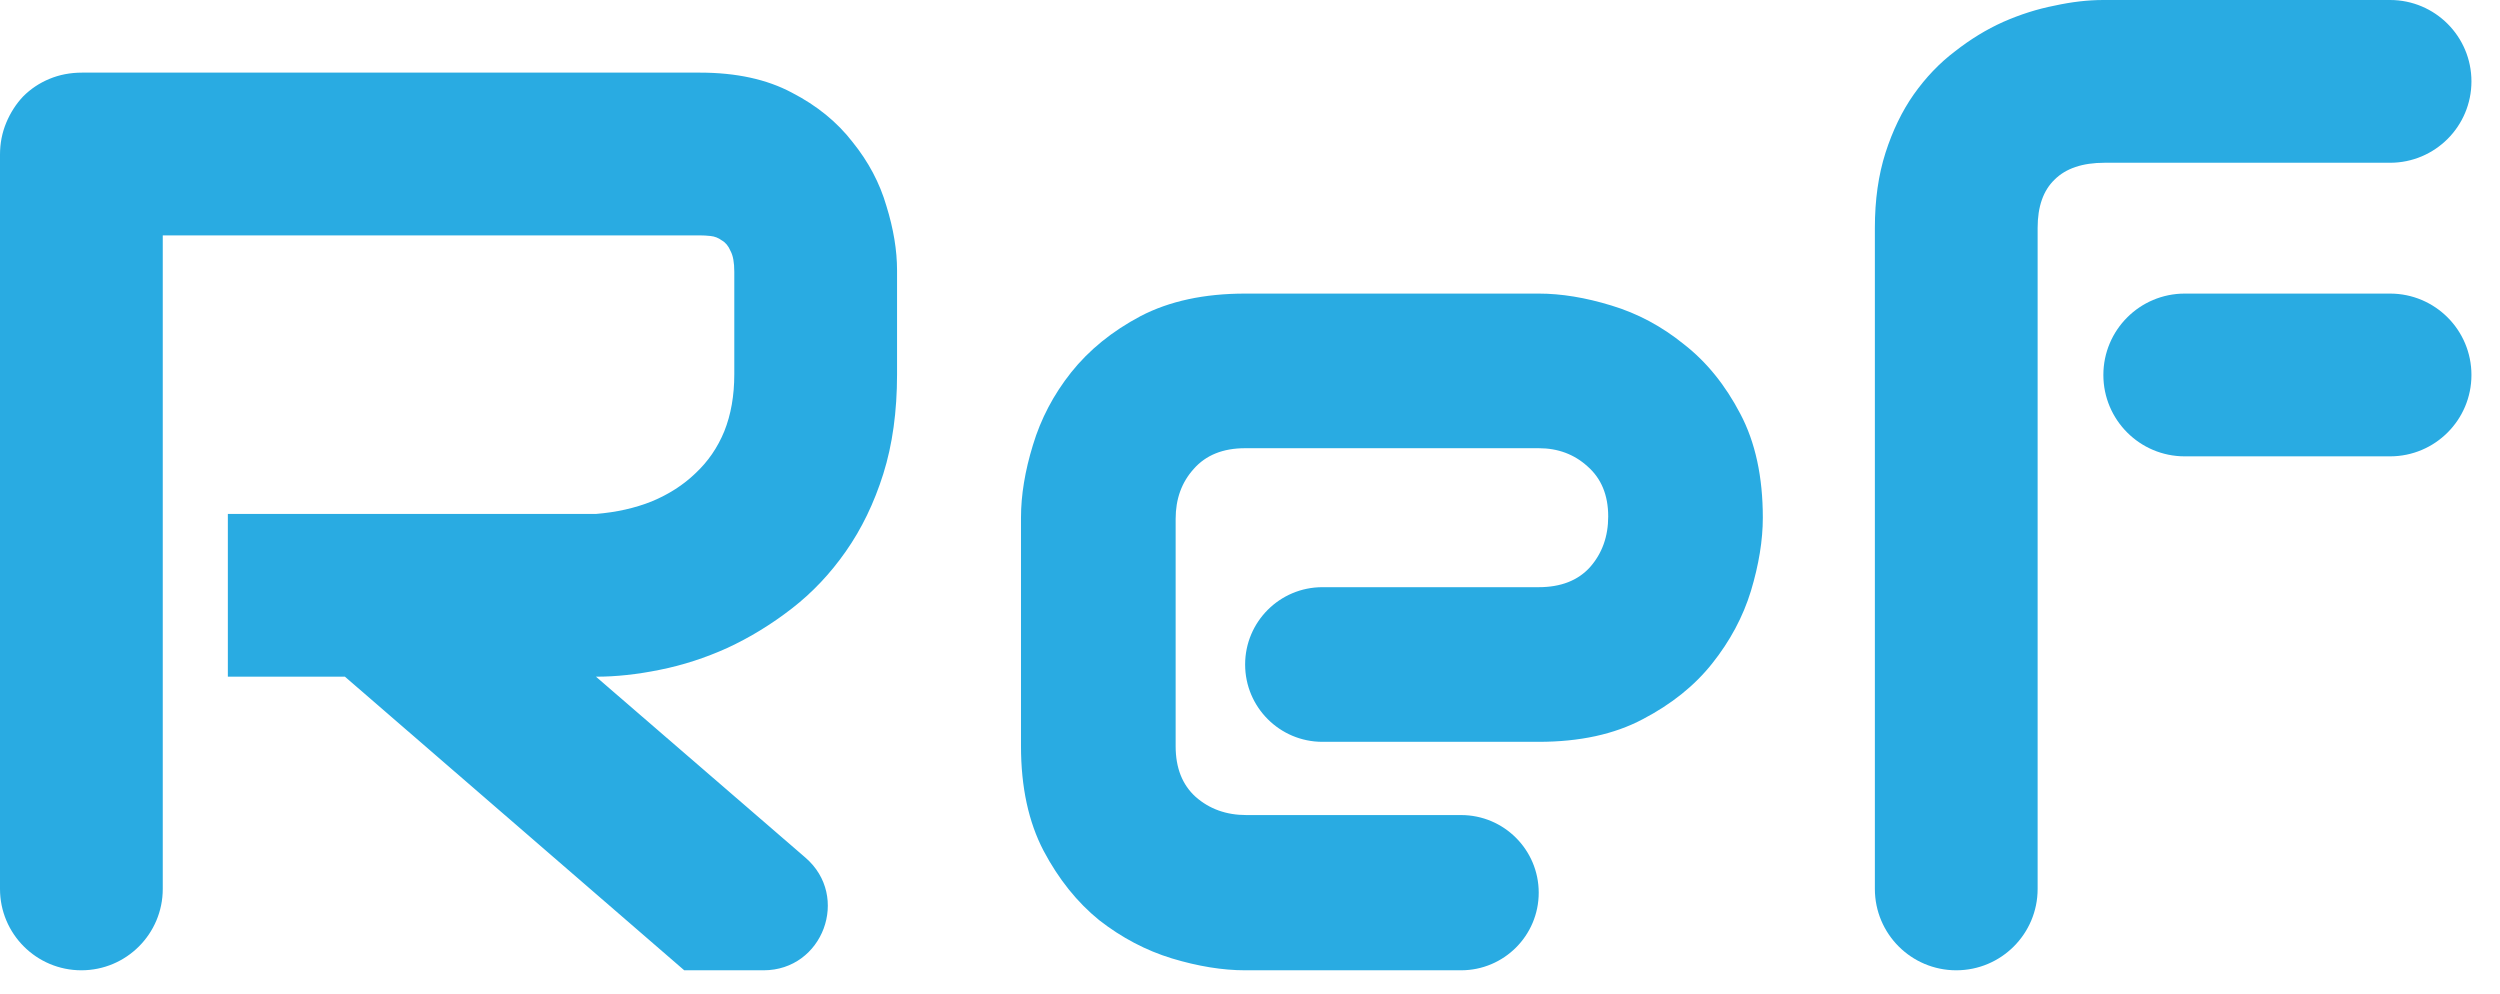 <svg width="78" height="31" viewBox="0 0 78 31" fill="none" xmlns="http://www.w3.org/2000/svg">
<path d="M27.988 11.68C27.988 12.838 27.845 13.874 27.559 14.785C27.272 15.697 26.881 16.504 26.387 17.207C25.905 17.897 25.345 18.49 24.707 18.984C24.069 19.479 23.398 19.889 22.695 20.215C22.005 20.527 21.302 20.755 20.586 20.898C19.883 21.042 19.219 21.113 18.594 21.113L25.131 26.76C26.534 27.971 25.677 30.273 23.824 30.273H21.348L10.762 21.113H7.109V16.035H18.594C19.232 15.983 19.811 15.853 20.332 15.645C20.866 15.423 21.322 15.13 21.699 14.766C22.09 14.401 22.389 13.965 22.598 13.457C22.806 12.936 22.91 12.344 22.91 11.68V8.477C22.91 8.19 22.871 7.975 22.793 7.832C22.728 7.676 22.637 7.565 22.52 7.5C22.415 7.422 22.298 7.376 22.168 7.363C22.051 7.35 21.94 7.344 21.836 7.344H5.078V27.734C5.078 29.137 3.941 30.273 2.539 30.273V30.273C1.137 30.273 0 29.137 0 27.734V4.824C0 4.473 0.065 4.141 0.195 3.828C0.326 3.516 0.501 3.242 0.723 3.008C0.957 2.773 1.23 2.591 1.543 2.461C1.855 2.331 2.194 2.266 2.559 2.266H21.836C22.969 2.266 23.926 2.474 24.707 2.891C25.488 3.294 26.12 3.809 26.602 4.434C27.096 5.046 27.448 5.71 27.656 6.426C27.878 7.142 27.988 7.812 27.988 8.438V11.68Z" fill="#29ABE2"/>
<path d="M55 16.152C55 16.855 54.876 17.617 54.629 18.438C54.382 19.245 53.978 20 53.418 20.703C52.871 21.393 52.148 21.973 51.25 22.441C50.365 22.91 49.284 23.145 48.008 23.145H41.26C39.928 23.145 38.848 22.065 38.848 20.732V20.732C38.848 19.4 39.928 18.32 41.26 18.32H48.008C48.698 18.32 49.232 18.112 49.609 17.695C49.987 17.266 50.176 16.738 50.176 16.113C50.176 15.449 49.961 14.928 49.531 14.551C49.115 14.173 48.607 13.984 48.008 13.984H38.848C38.158 13.984 37.624 14.199 37.246 14.629C36.868 15.046 36.68 15.566 36.68 16.191V23.281C36.68 23.958 36.888 24.486 37.305 24.863C37.734 25.241 38.262 25.43 38.887 25.43H45.586C46.923 25.43 48.008 26.514 48.008 27.852V27.852C48.008 29.189 46.923 30.273 45.586 30.273H38.848C38.145 30.273 37.383 30.15 36.562 29.902C35.755 29.655 35 29.258 34.297 28.711C33.607 28.151 33.027 27.428 32.559 26.543C32.09 25.645 31.855 24.557 31.855 23.281V16.152C31.855 15.449 31.979 14.694 32.227 13.887C32.474 13.066 32.871 12.311 33.418 11.621C33.978 10.918 34.7 10.332 35.586 9.863C36.484 9.395 37.572 9.16 38.848 9.16H48.008C48.711 9.16 49.466 9.284 50.273 9.531C51.094 9.779 51.849 10.182 52.539 10.742C53.242 11.289 53.828 12.012 54.297 12.91C54.766 13.796 55 14.876 55 16.152Z" fill="#29ABE2"/>
<path d="M77.109 11.699C77.109 13.101 75.973 14.238 74.57 14.238H68.164C66.762 14.238 65.625 13.101 65.625 11.699V11.699C65.625 10.297 66.762 9.16 68.164 9.16H74.57C75.973 9.16 77.109 10.297 77.109 11.699V11.699ZM77.109 2.539C77.109 3.941 75.973 5.078 74.57 5.078H65.664C64.974 5.078 64.453 5.254 64.102 5.605C63.75 5.944 63.574 6.445 63.574 7.109V27.734C63.574 29.137 62.437 30.273 61.035 30.273V30.273C59.633 30.273 58.496 29.137 58.496 27.734V7.109C58.496 6.237 58.607 5.456 58.828 4.766C59.05 4.076 59.342 3.47 59.707 2.949C60.085 2.415 60.514 1.966 60.996 1.602C61.478 1.224 61.979 0.918 62.5 0.684C63.034 0.449 63.568 0.28 64.102 0.176C64.635 0.059 65.143 0 65.625 0H74.57C75.973 0 77.109 1.137 77.109 2.539V2.539Z" fill="#29ABE2"/>
</svg>